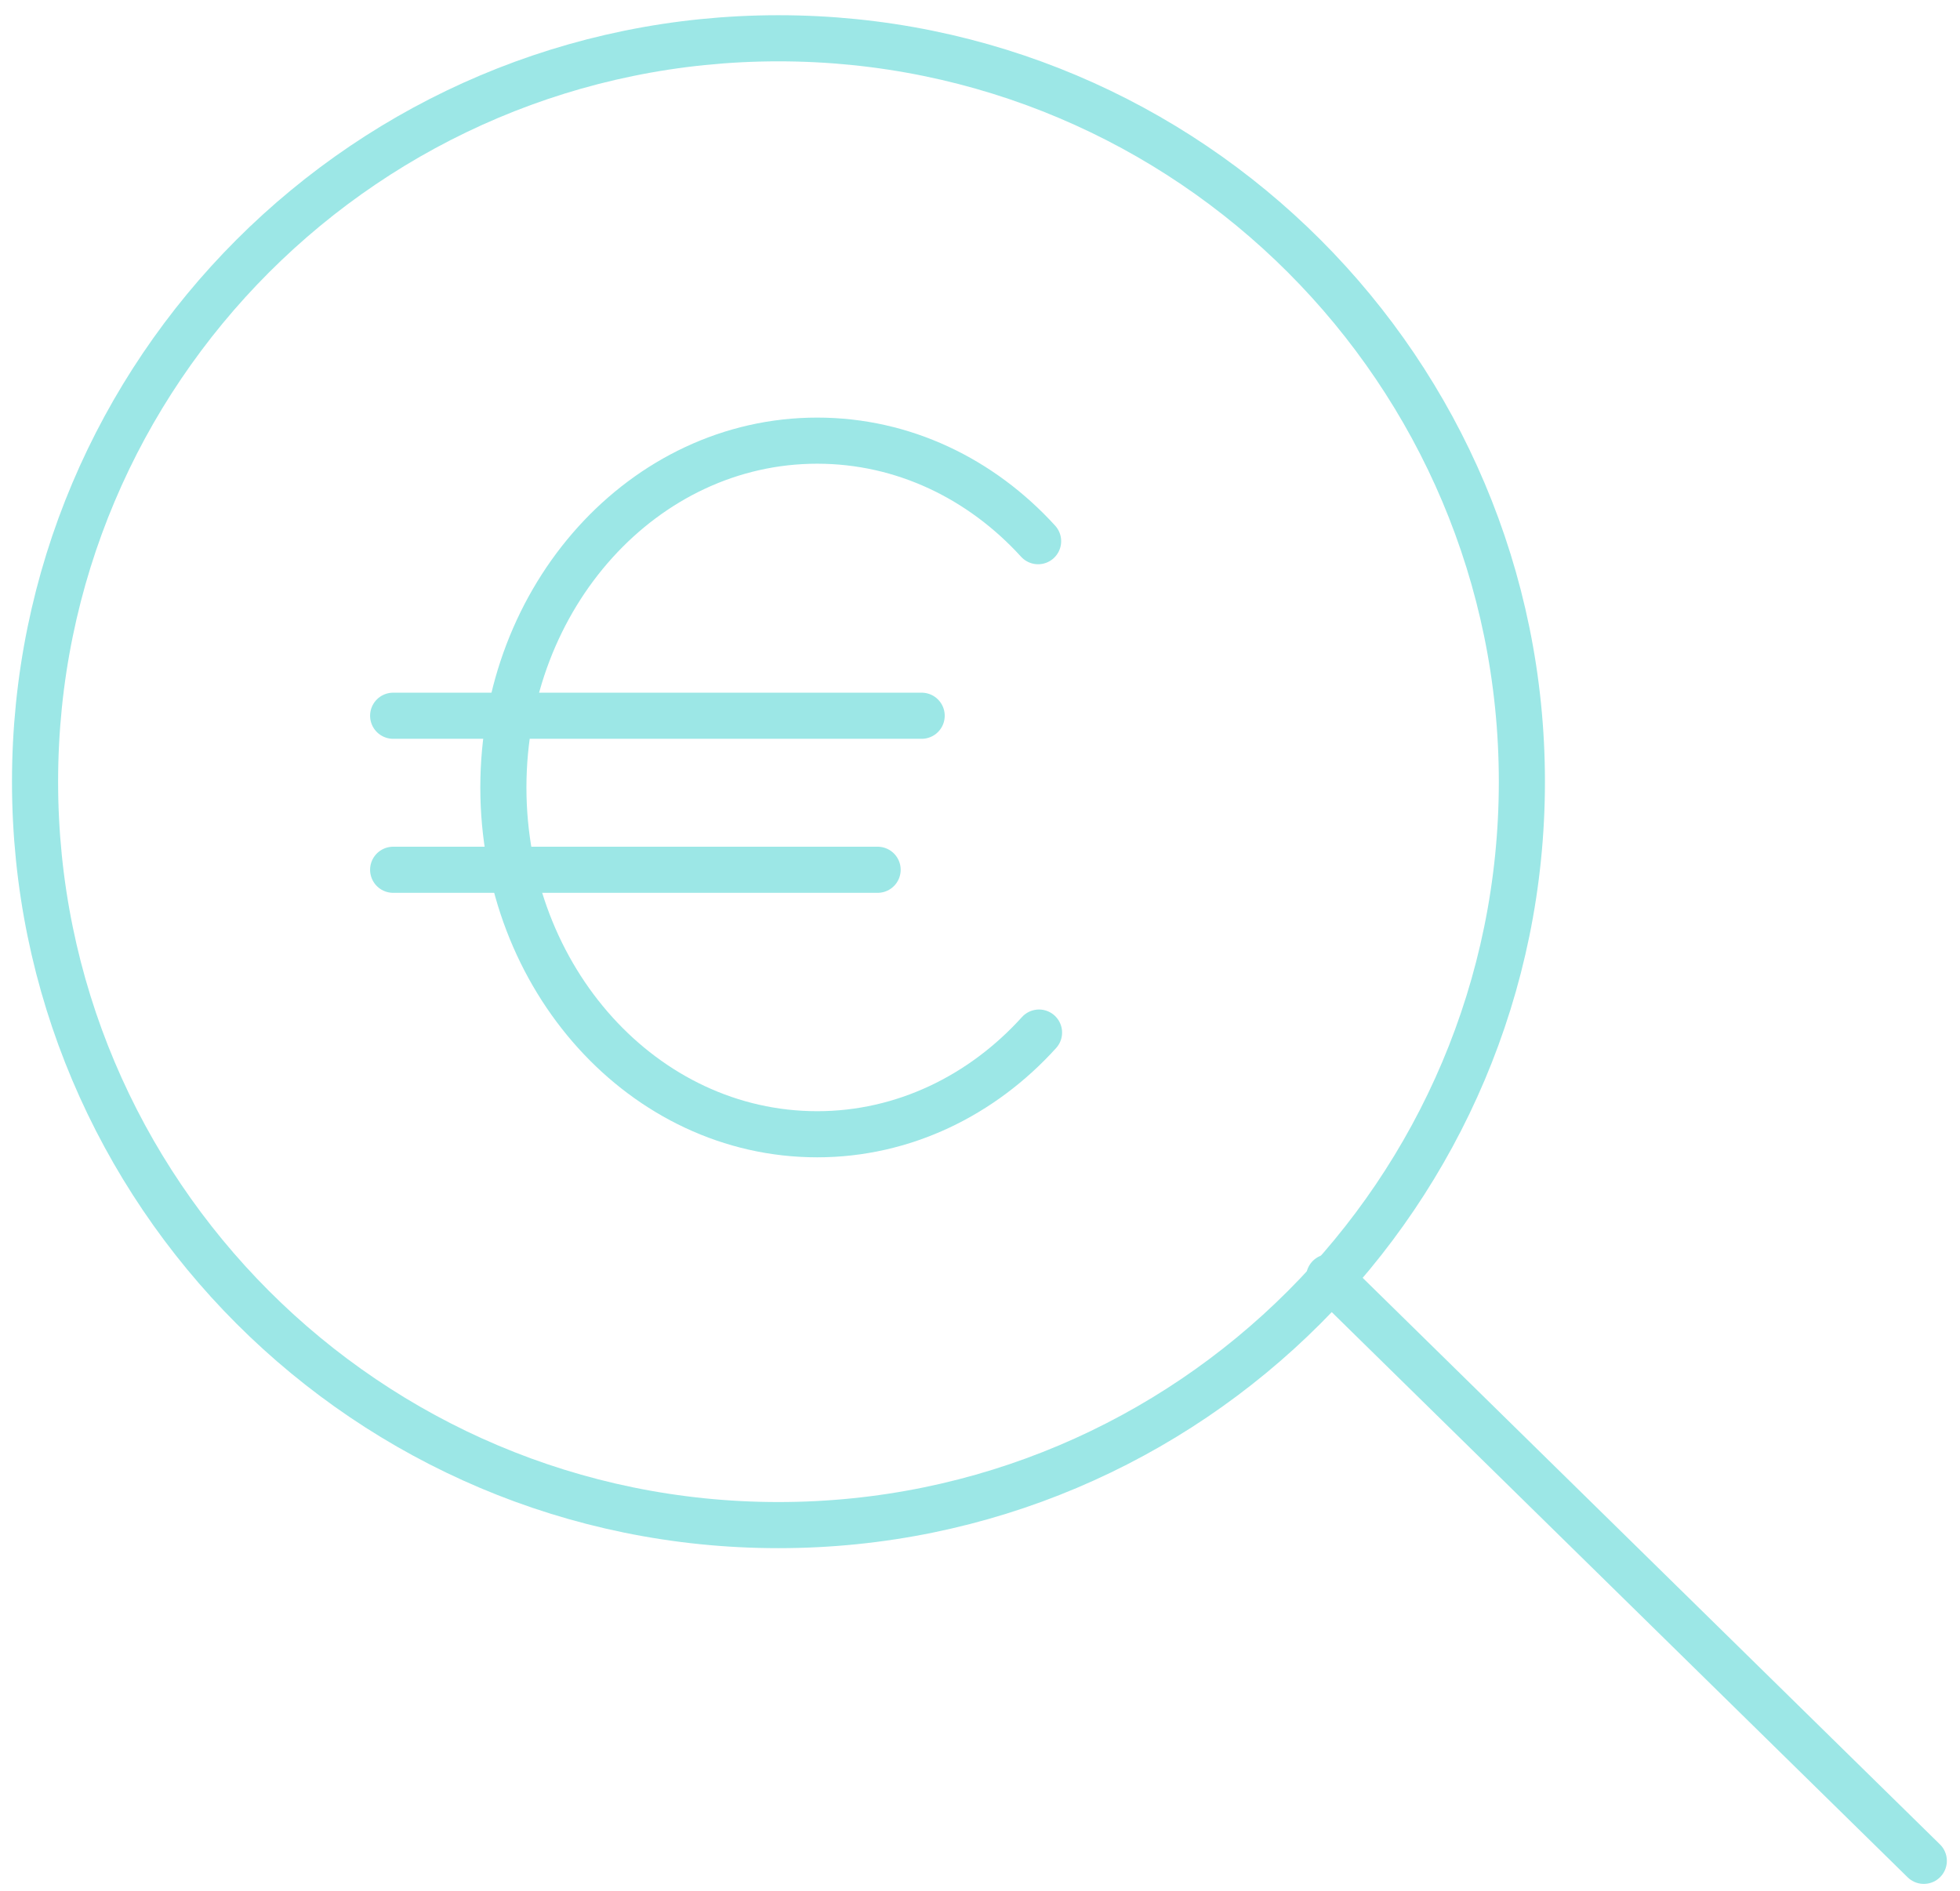 <svg width="85" height="82" viewBox="0 0 85 82" fill="none" xmlns="http://www.w3.org/2000/svg">
<path d="M33.76 66.14C51.566 66.14 66 51.706 66 33.9C66 16.094 51.566 1.66 33.76 1.66C15.954 1.66 1.52 16.094 1.52 33.9C1.52 51.706 15.954 66.14 33.76 66.14Z" stroke="#9CE7E6" stroke-width="2" stroke-miterlimit="10" stroke-linecap="round"/>
<path d="M83.43 80.7L57.64 55.39" stroke="#9CE7E6" stroke-width="2" stroke-miterlimit="10" stroke-linecap="round"/>
<path d="M45.06 44.78C42.6 47.5 39.19 49.19 35.44 49.19C27.92 49.19 21.83 42.45 21.83 34.15C21.83 25.85 27.92 19.11 35.44 19.11C39.18 19.11 42.56 20.77 45.02 23.47" stroke="#9CE7E6" stroke-width="2" stroke-miterlimit="10" stroke-linecap="round"/>
<path d="M17.05 31.04H39.97" stroke="#9CE7E6" stroke-width="2" stroke-miterlimit="10" stroke-linecap="round"/>
<path d="M17.05 37.72H38.06" stroke="#9CE7E6" stroke-width="2" stroke-miterlimit="10" stroke-linecap="round"/>
</svg>
